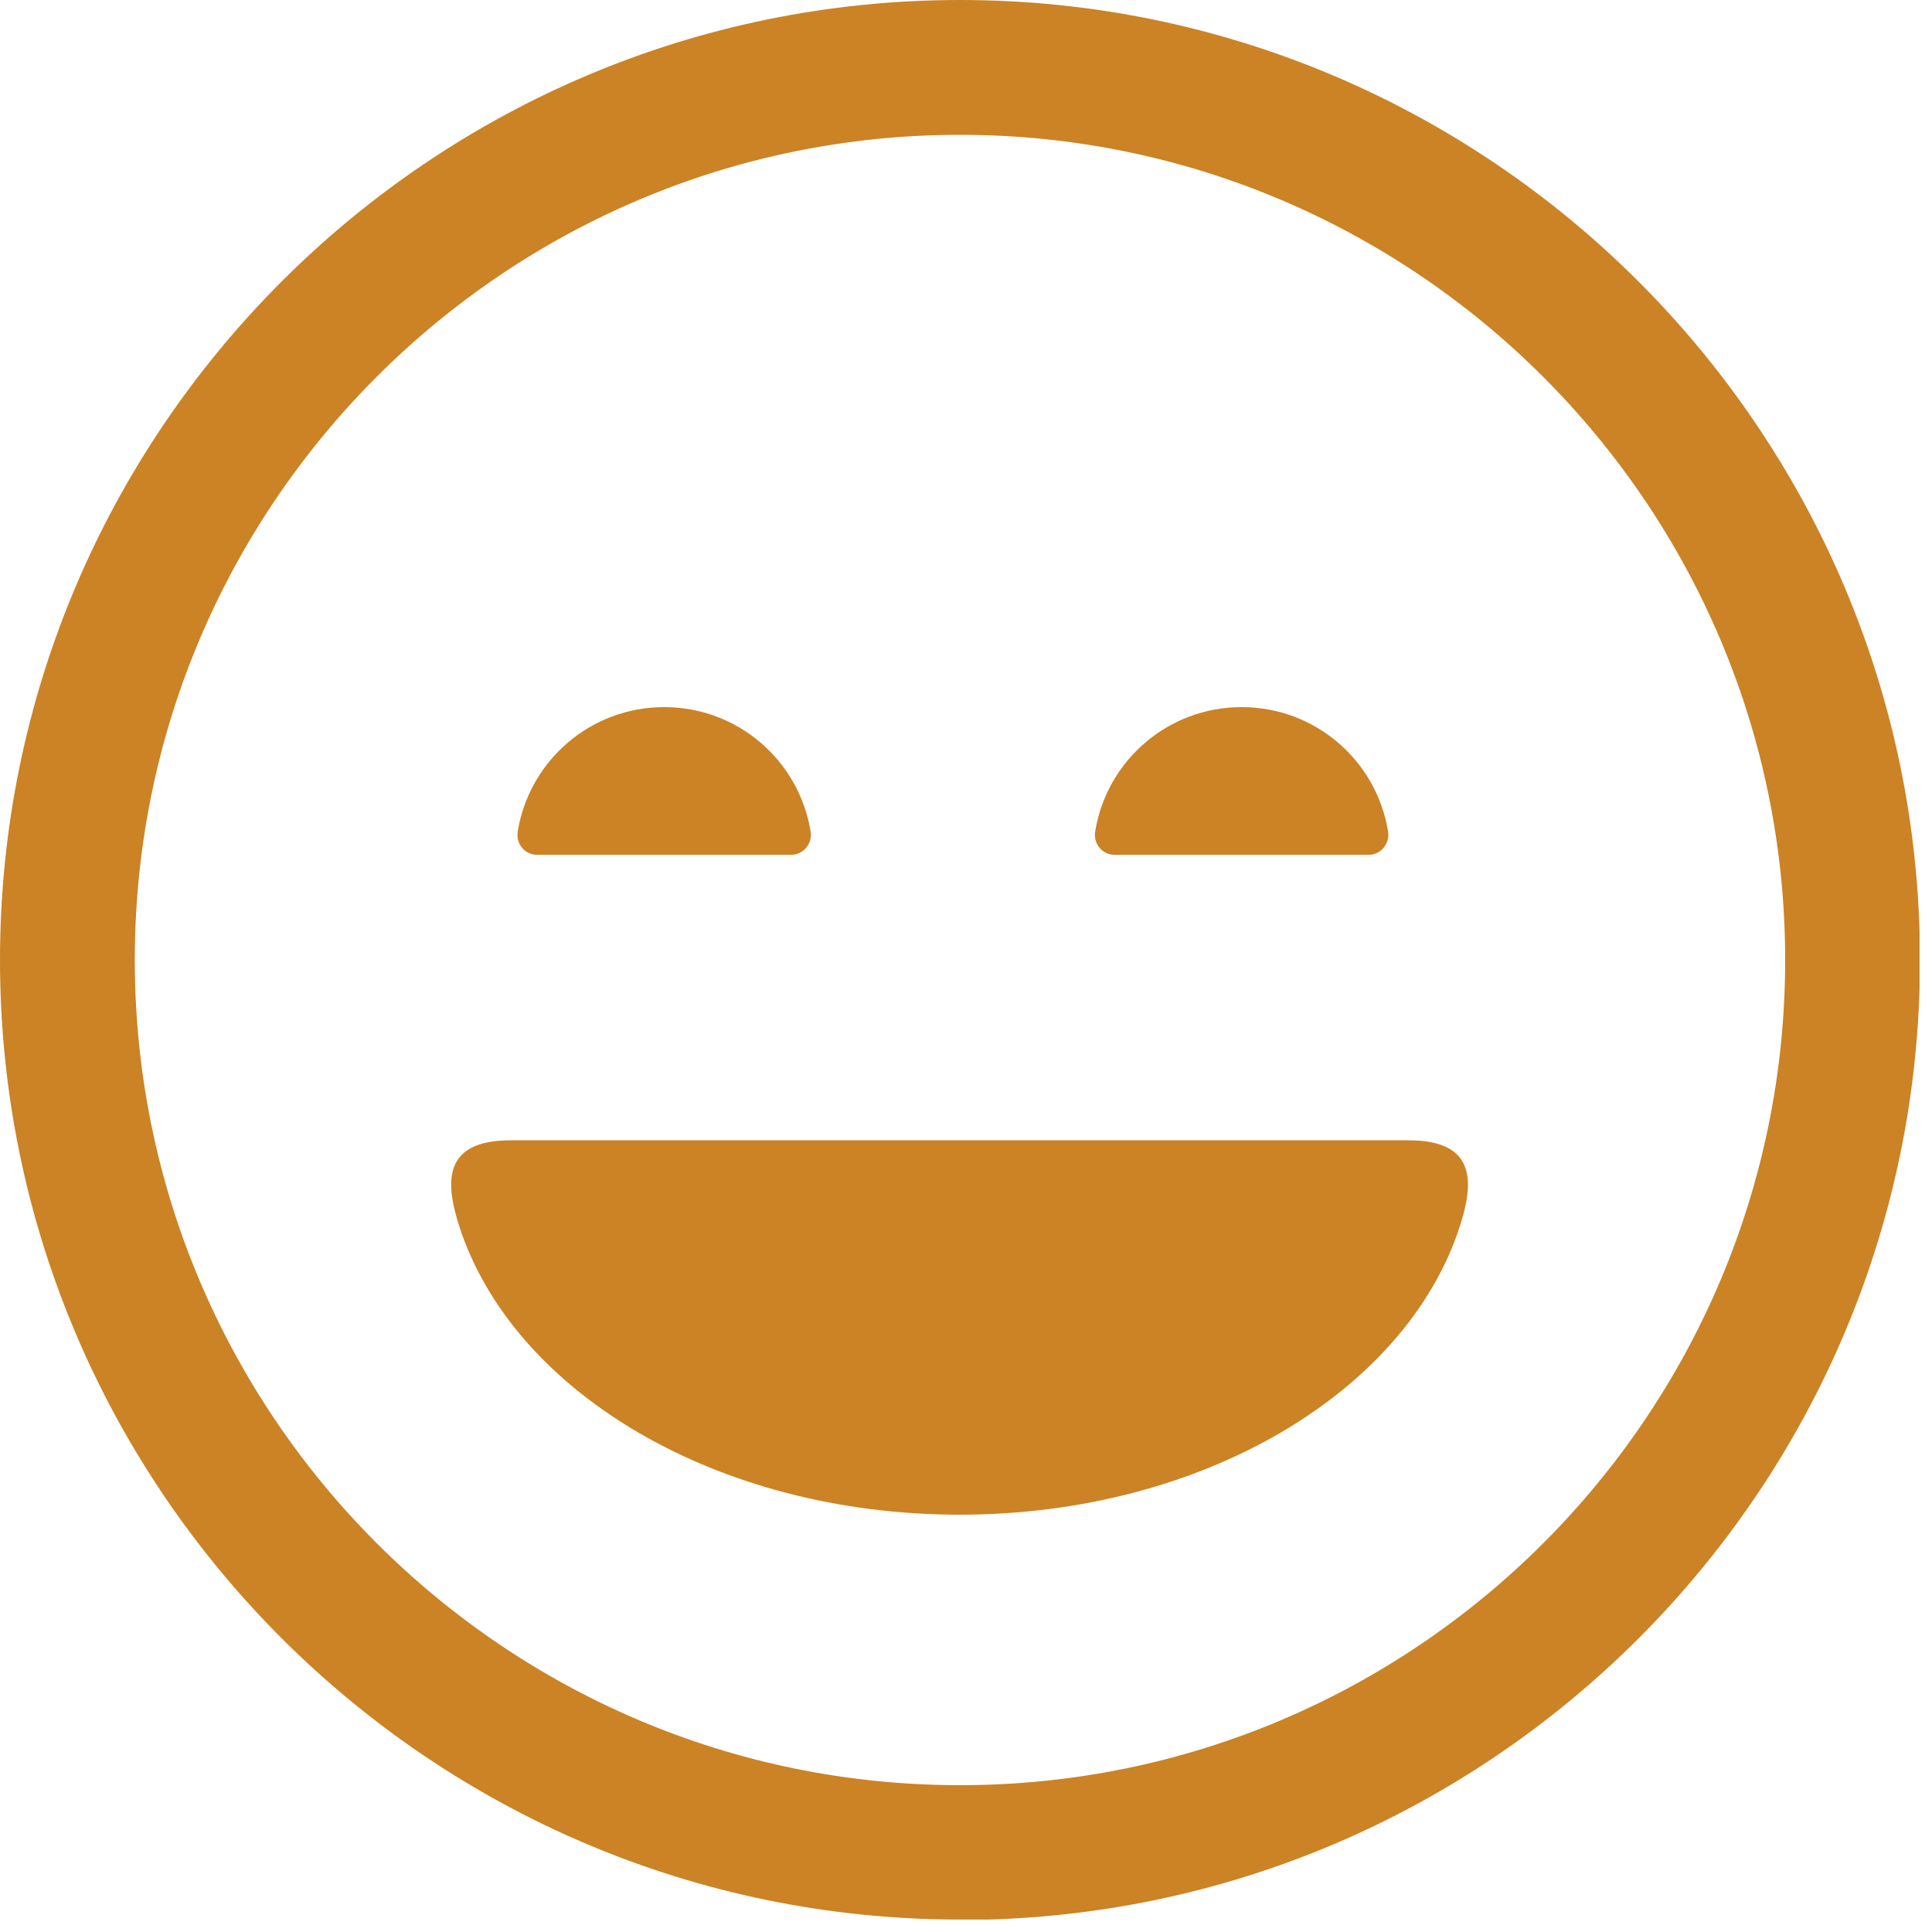 <svg width="45" height="45" viewBox="0 0 45 45" fill="none" xmlns="http://www.w3.org/2000/svg">
<g clip-path="url(#clip0_148_7561)">
<path d="M22.36 44.71C10.03 44.71 0 34.68 0 22.36C0 10.04 10.03 0 22.36 0C34.69 0 44.72 10.03 44.72 22.36C44.72 34.69 34.69 44.72 22.36 44.72V44.71ZM22.36 3.14C11.76 3.14 3.14 11.76 3.14 22.36C3.14 32.96 11.76 41.58 22.36 41.58C32.96 41.58 41.58 32.96 41.58 22.36C41.58 11.76 32.95 3.14 22.36 3.14Z" fill="#CB8325"/>
<path d="M11.89 26.56C10.3 26.56 10.37 27.55 10.7 28.57C11.95 32.42 16.69 35.28 22.35 35.28C28.01 35.28 32.75 32.42 34 28.57C34.33 27.55 34.4 26.56 32.81 26.56H11.89Z" fill="#CB8325"/>
<path d="M18.43 19.91C18.72 19.91 18.93 19.64 18.88 19.36C18.61 17.72 17.19 16.47 15.47 16.47C13.75 16.47 12.33 17.72 12.06 19.36C12.01 19.65 12.22 19.91 12.51 19.91H18.42H18.43Z" fill="#CB8325"/>
<path d="M31.88 19.91C32.17 19.91 32.38 19.64 32.33 19.36C32.06 17.72 30.64 16.47 28.92 16.47C27.2 16.47 25.78 17.72 25.51 19.36C25.46 19.65 25.67 19.91 25.96 19.91H31.87H31.88Z" fill="#CB8325"/>
</g>
<defs>
<clipPath id="clip0_148_7561">
<rect width="44.71" height="44.71" fill="white"/>
</clipPath>
</defs>
</svg>
